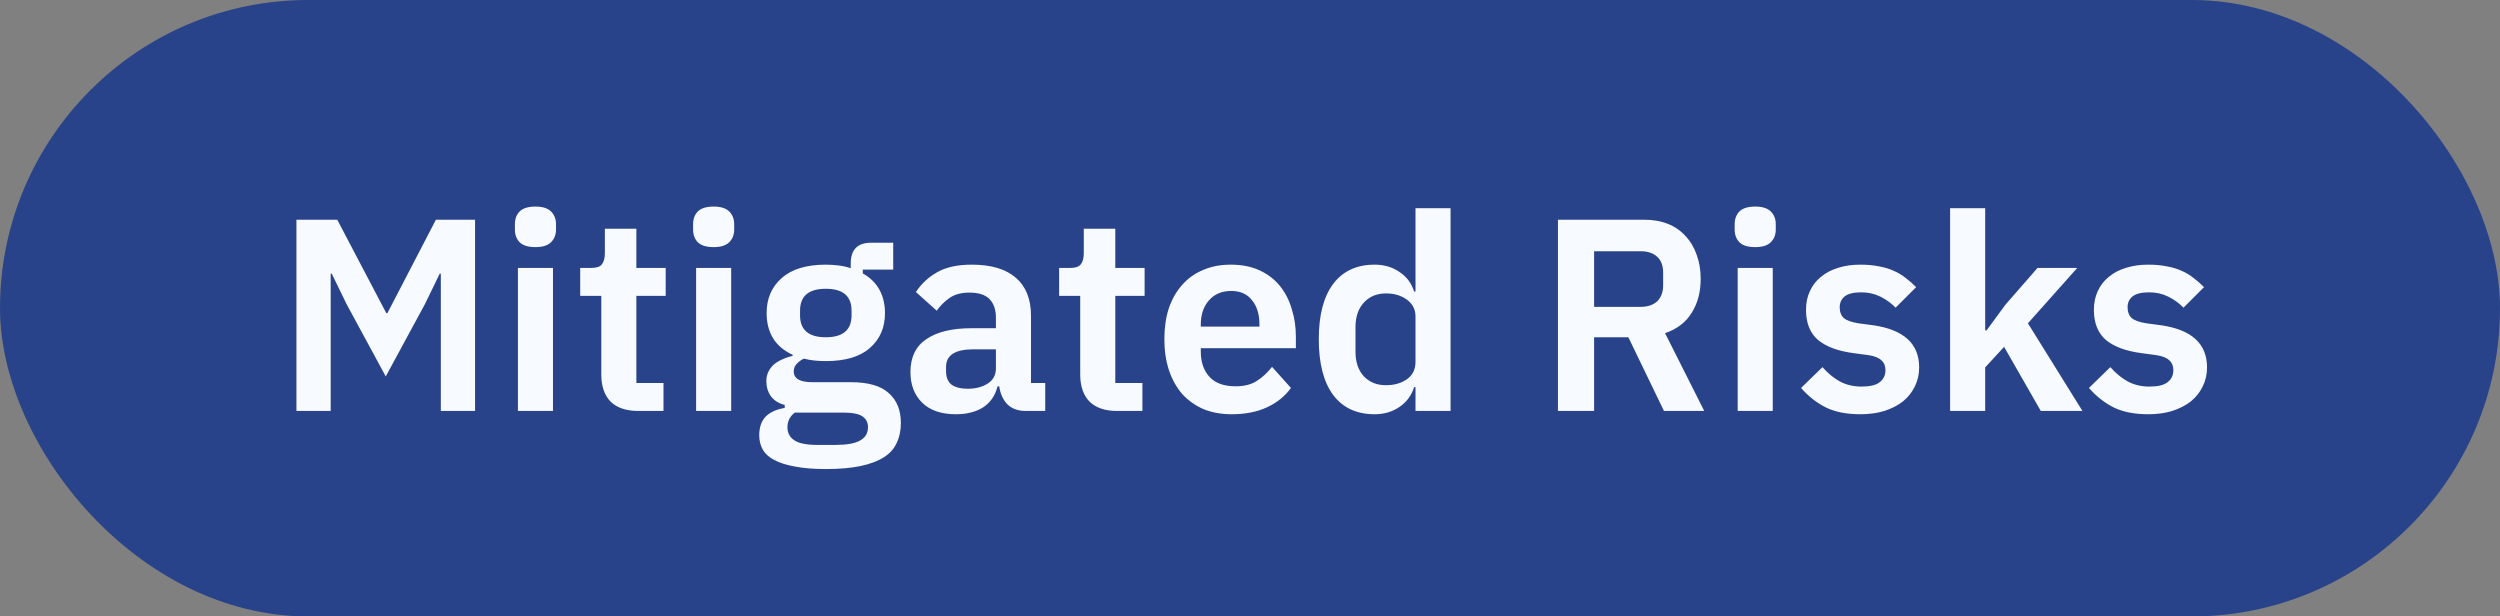 <svg xmlns="http://www.w3.org/2000/svg" width="146" height="36" viewBox="0 0 146 36" fill="none"><rect x="0" y="0" width="146" height="36" fill="#808080" stroke="none"/><rect width="146" height="36" rx="18" fill="#284389"></rect><path d="M25.744 15.984H25.68L24.816 17.76L22.528 21.984L20.24 17.76L19.376 15.984H19.312V24H17.312V12.832H19.696L22.56 18.288H22.624L25.456 12.832H27.744V24H25.744V15.984ZM31.27 14.432C30.844 14.432 30.535 14.336 30.343 14.144C30.161 13.952 30.07 13.707 30.07 13.408V13.088C30.07 12.789 30.161 12.544 30.343 12.352C30.535 12.16 30.844 12.064 31.27 12.064C31.686 12.064 31.991 12.16 32.182 12.352C32.374 12.544 32.471 12.789 32.471 13.088V13.408C32.471 13.707 32.374 13.952 32.182 14.144C31.991 14.336 31.686 14.432 31.27 14.432ZM30.247 15.648H32.294V24H30.247V15.648ZM37.276 24C36.572 24 36.034 23.819 35.66 23.456C35.298 23.083 35.116 22.555 35.116 21.872V17.28H33.884V15.648H34.524C34.834 15.648 35.042 15.579 35.148 15.44C35.266 15.291 35.324 15.072 35.324 14.784V13.36H37.164V15.648H38.876V17.28H37.164V22.368H38.748V24H37.276ZM41.677 14.432C41.25 14.432 40.941 14.336 40.749 14.144C40.567 13.952 40.477 13.707 40.477 13.408V13.088C40.477 12.789 40.567 12.544 40.749 12.352C40.941 12.16 41.25 12.064 41.677 12.064C42.093 12.064 42.397 12.16 42.589 12.352C42.781 12.544 42.877 12.789 42.877 13.088V13.408C42.877 13.707 42.781 13.952 42.589 14.144C42.397 14.336 42.093 14.432 41.677 14.432ZM40.653 15.648H42.701V24H40.653V15.648ZM52.611 24.704C52.611 25.141 52.531 25.525 52.371 25.856C52.221 26.197 51.971 26.48 51.619 26.704C51.267 26.928 50.813 27.099 50.259 27.216C49.704 27.333 49.027 27.392 48.227 27.392C47.523 27.392 46.925 27.344 46.435 27.248C45.944 27.163 45.539 27.035 45.219 26.864C44.909 26.704 44.685 26.501 44.547 26.256C44.408 26.011 44.339 25.733 44.339 25.424C44.339 24.955 44.467 24.587 44.723 24.32C44.989 24.064 45.357 23.899 45.827 23.824V23.648C45.485 23.563 45.219 23.397 45.027 23.152C44.845 22.896 44.755 22.597 44.755 22.256C44.755 22.043 44.797 21.856 44.883 21.696C44.968 21.525 45.08 21.381 45.219 21.264C45.368 21.147 45.533 21.051 45.715 20.976C45.896 20.891 46.088 20.827 46.291 20.784V20.72C45.779 20.485 45.395 20.16 45.139 19.744C44.893 19.328 44.771 18.843 44.771 18.288C44.771 17.435 45.064 16.752 45.651 16.24C46.237 15.717 47.096 15.456 48.227 15.456C48.483 15.456 48.733 15.472 48.979 15.504C49.235 15.536 49.469 15.589 49.683 15.664V15.392C49.683 14.581 50.077 14.176 50.867 14.176H52.163V15.744H50.387V15.968C50.824 16.213 51.149 16.533 51.363 16.928C51.576 17.323 51.683 17.776 51.683 18.288C51.683 19.131 51.389 19.808 50.803 20.32C50.227 20.832 49.368 21.088 48.227 21.088C47.736 21.088 47.309 21.04 46.947 20.944C46.787 21.019 46.648 21.12 46.531 21.248C46.413 21.365 46.355 21.515 46.355 21.696C46.355 22.112 46.717 22.32 47.443 22.32H49.683C50.707 22.32 51.448 22.533 51.907 22.96C52.376 23.376 52.611 23.957 52.611 24.704ZM50.691 24.944C50.691 24.677 50.584 24.469 50.371 24.32C50.157 24.171 49.789 24.096 49.267 24.096H46.419C46.131 24.309 45.987 24.597 45.987 24.96C45.987 25.28 46.12 25.531 46.387 25.712C46.653 25.893 47.107 25.984 47.747 25.984H48.771C49.443 25.984 49.928 25.899 50.227 25.728C50.536 25.557 50.691 25.296 50.691 24.944ZM48.227 19.696C49.229 19.696 49.731 19.269 49.731 18.416V18.144C49.731 17.291 49.229 16.864 48.227 16.864C47.224 16.864 46.723 17.291 46.723 18.144V18.416C46.723 19.269 47.224 19.696 48.227 19.696ZM59.906 24C59.458 24 59.101 23.872 58.834 23.616C58.578 23.349 58.418 22.997 58.354 22.56H58.258C58.12 23.104 57.837 23.515 57.41 23.792C56.983 24.059 56.456 24.192 55.826 24.192C54.973 24.192 54.317 23.968 53.858 23.52C53.4 23.072 53.17 22.475 53.17 21.728C53.17 20.864 53.48 20.224 54.098 19.808C54.717 19.381 55.597 19.168 56.738 19.168H58.162V18.56C58.162 18.091 58.039 17.728 57.794 17.472C57.549 17.216 57.154 17.088 56.61 17.088C56.13 17.088 55.741 17.195 55.442 17.408C55.154 17.611 54.909 17.856 54.706 18.144L53.49 17.056C53.8 16.576 54.21 16.192 54.722 15.904C55.234 15.605 55.911 15.456 56.754 15.456C57.885 15.456 58.743 15.712 59.33 16.224C59.917 16.736 60.21 17.472 60.21 18.432V22.368H61.042V24H59.906ZM56.514 22.704C56.973 22.704 57.362 22.603 57.682 22.4C58.002 22.197 58.162 21.899 58.162 21.504V20.4H56.85C55.783 20.4 55.25 20.741 55.25 21.424V21.696C55.25 22.037 55.357 22.293 55.57 22.464C55.794 22.624 56.109 22.704 56.514 22.704ZM65.245 24C64.541 24 64.002 23.819 63.629 23.456C63.267 23.083 63.085 22.555 63.085 21.872V17.28H61.853V15.648H62.493C62.803 15.648 63.011 15.579 63.117 15.44C63.234 15.291 63.293 15.072 63.293 14.784V13.36H65.133V15.648H66.845V17.28H65.133V22.368H66.717V24H65.245ZM71.935 24.192C71.316 24.192 70.762 24.091 70.271 23.888C69.791 23.675 69.38 23.381 69.039 23.008C68.708 22.624 68.452 22.165 68.271 21.632C68.09 21.088 67.999 20.48 67.999 19.808C67.999 19.147 68.084 18.549 68.255 18.016C68.436 17.483 68.692 17.029 69.023 16.656C69.354 16.272 69.759 15.979 70.239 15.776C70.719 15.563 71.263 15.456 71.871 15.456C72.522 15.456 73.087 15.568 73.567 15.792C74.047 16.016 74.442 16.32 74.751 16.704C75.06 17.088 75.29 17.536 75.439 18.048C75.599 18.549 75.679 19.088 75.679 19.664V20.336H70.127V20.544C70.127 21.152 70.298 21.643 70.639 22.016C70.98 22.379 71.487 22.56 72.159 22.56C72.671 22.56 73.087 22.453 73.407 22.24C73.738 22.027 74.031 21.755 74.287 21.424L75.391 22.656C75.05 23.136 74.58 23.515 73.983 23.792C73.396 24.059 72.714 24.192 71.935 24.192ZM71.903 16.992C71.359 16.992 70.927 17.173 70.607 17.536C70.287 17.899 70.127 18.368 70.127 18.944V19.072H73.551V18.928C73.551 18.352 73.407 17.888 73.119 17.536C72.842 17.173 72.436 16.992 71.903 16.992ZM82.665 22.608H82.585C82.436 23.088 82.153 23.472 81.737 23.76C81.321 24.048 80.835 24.192 80.281 24.192C79.225 24.192 78.414 23.813 77.849 23.056C77.294 22.299 77.017 21.216 77.017 19.808C77.017 18.411 77.294 17.339 77.849 16.592C78.414 15.835 79.225 15.456 80.281 15.456C80.835 15.456 81.321 15.6 81.737 15.888C82.153 16.165 82.436 16.544 82.585 17.024H82.665V12.16H84.713V24H82.665V22.608ZM80.937 22.496C81.427 22.496 81.838 22.379 82.169 22.144C82.499 21.909 82.665 21.573 82.665 21.136V18.48C82.665 18.075 82.499 17.749 82.169 17.504C81.838 17.259 81.427 17.136 80.937 17.136C80.403 17.136 79.972 17.317 79.641 17.68C79.321 18.032 79.161 18.507 79.161 19.104V20.544C79.161 21.141 79.321 21.616 79.641 21.968C79.972 22.32 80.403 22.496 80.937 22.496ZM93.096 24H90.984V12.832H96.024C96.536 12.832 96.995 12.912 97.4 13.072C97.805 13.232 98.147 13.467 98.424 13.776C98.712 14.075 98.93 14.437 99.08 14.864C99.24 15.291 99.32 15.765 99.32 16.288C99.32 17.056 99.144 17.717 98.792 18.272C98.451 18.827 97.933 19.221 97.24 19.456L99.528 24H97.176L95.096 19.696H93.096V24ZM95.816 17.92C96.221 17.92 96.541 17.813 96.776 17.6C97.01 17.376 97.128 17.061 97.128 16.656V15.92C97.128 15.515 97.01 15.205 96.776 14.992C96.541 14.779 96.221 14.672 95.816 14.672H93.096V17.92H95.816ZM102.505 14.432C102.078 14.432 101.769 14.336 101.577 14.144C101.396 13.952 101.305 13.707 101.305 13.408V13.088C101.305 12.789 101.396 12.544 101.577 12.352C101.769 12.16 102.078 12.064 102.505 12.064C102.921 12.064 103.225 12.16 103.417 12.352C103.609 12.544 103.705 12.789 103.705 13.088V13.408C103.705 13.707 103.609 13.952 103.417 14.144C103.225 14.336 102.921 14.432 102.505 14.432ZM101.481 15.648H103.529V24H101.481V15.648ZM108.639 24.192C107.839 24.192 107.167 24.059 106.623 23.792C106.079 23.515 105.599 23.136 105.183 22.656L106.431 21.44C106.74 21.792 107.076 22.069 107.439 22.272C107.812 22.475 108.239 22.576 108.719 22.576C109.209 22.576 109.561 22.491 109.775 22.32C109.999 22.149 110.111 21.915 110.111 21.616C110.111 21.371 110.031 21.179 109.871 21.04C109.721 20.891 109.46 20.789 109.087 20.736L108.255 20.624C107.348 20.507 106.655 20.251 106.175 19.856C105.705 19.451 105.471 18.864 105.471 18.096C105.471 17.691 105.545 17.328 105.695 17.008C105.844 16.677 106.057 16.4 106.335 16.176C106.612 15.941 106.943 15.765 107.327 15.648C107.721 15.52 108.159 15.456 108.639 15.456C109.044 15.456 109.401 15.488 109.711 15.552C110.031 15.605 110.319 15.691 110.575 15.808C110.831 15.915 111.065 16.053 111.279 16.224C111.492 16.384 111.7 16.565 111.903 16.768L110.703 17.968C110.457 17.712 110.164 17.499 109.823 17.328C109.481 17.157 109.108 17.072 108.703 17.072C108.255 17.072 107.929 17.152 107.727 17.312C107.535 17.472 107.439 17.68 107.439 17.936C107.439 18.213 107.519 18.427 107.679 18.576C107.849 18.715 108.132 18.816 108.527 18.88L109.375 18.992C111.177 19.248 112.079 20.069 112.079 21.456C112.079 21.861 111.993 22.235 111.823 22.576C111.663 22.907 111.433 23.195 111.135 23.44C110.836 23.675 110.473 23.861 110.047 24C109.631 24.128 109.161 24.192 108.639 24.192ZM113.887 12.16H115.935V19.296H116.015L117.119 17.792L118.991 15.648H121.311L118.431 18.88L121.615 24H119.183L117.039 20.256L115.935 21.456V24H113.887V12.16ZM125.451 24.192C124.651 24.192 123.979 24.059 123.435 23.792C122.891 23.515 122.411 23.136 121.995 22.656L123.243 21.44C123.553 21.792 123.889 22.069 124.251 22.272C124.625 22.475 125.051 22.576 125.531 22.576C126.022 22.576 126.374 22.491 126.587 22.32C126.811 22.149 126.923 21.915 126.923 21.616C126.923 21.371 126.843 21.179 126.683 21.04C126.534 20.891 126.273 20.789 125.899 20.736L125.067 20.624C124.161 20.507 123.467 20.251 122.987 19.856C122.518 19.451 122.283 18.864 122.283 18.096C122.283 17.691 122.358 17.328 122.507 17.008C122.657 16.677 122.87 16.4 123.147 16.176C123.425 15.941 123.755 15.765 124.139 15.648C124.534 15.52 124.971 15.456 125.451 15.456C125.857 15.456 126.214 15.488 126.523 15.552C126.843 15.605 127.131 15.691 127.387 15.808C127.643 15.915 127.878 16.053 128.091 16.224C128.305 16.384 128.513 16.565 128.715 16.768L127.515 17.968C127.27 17.712 126.977 17.499 126.635 17.328C126.294 17.157 125.921 17.072 125.515 17.072C125.067 17.072 124.742 17.152 124.539 17.312C124.347 17.472 124.251 17.68 124.251 17.936C124.251 18.213 124.331 18.427 124.491 18.576C124.662 18.715 124.945 18.816 125.339 18.88L126.187 18.992C127.99 19.248 128.891 20.069 128.891 21.456C128.891 21.861 128.806 22.235 128.635 22.576C128.475 22.907 128.246 23.195 127.947 23.44C127.649 23.675 127.286 23.861 126.859 24C126.443 24.128 125.974 24.192 125.451 24.192Z" fill="#F7FAFF"></path></svg>